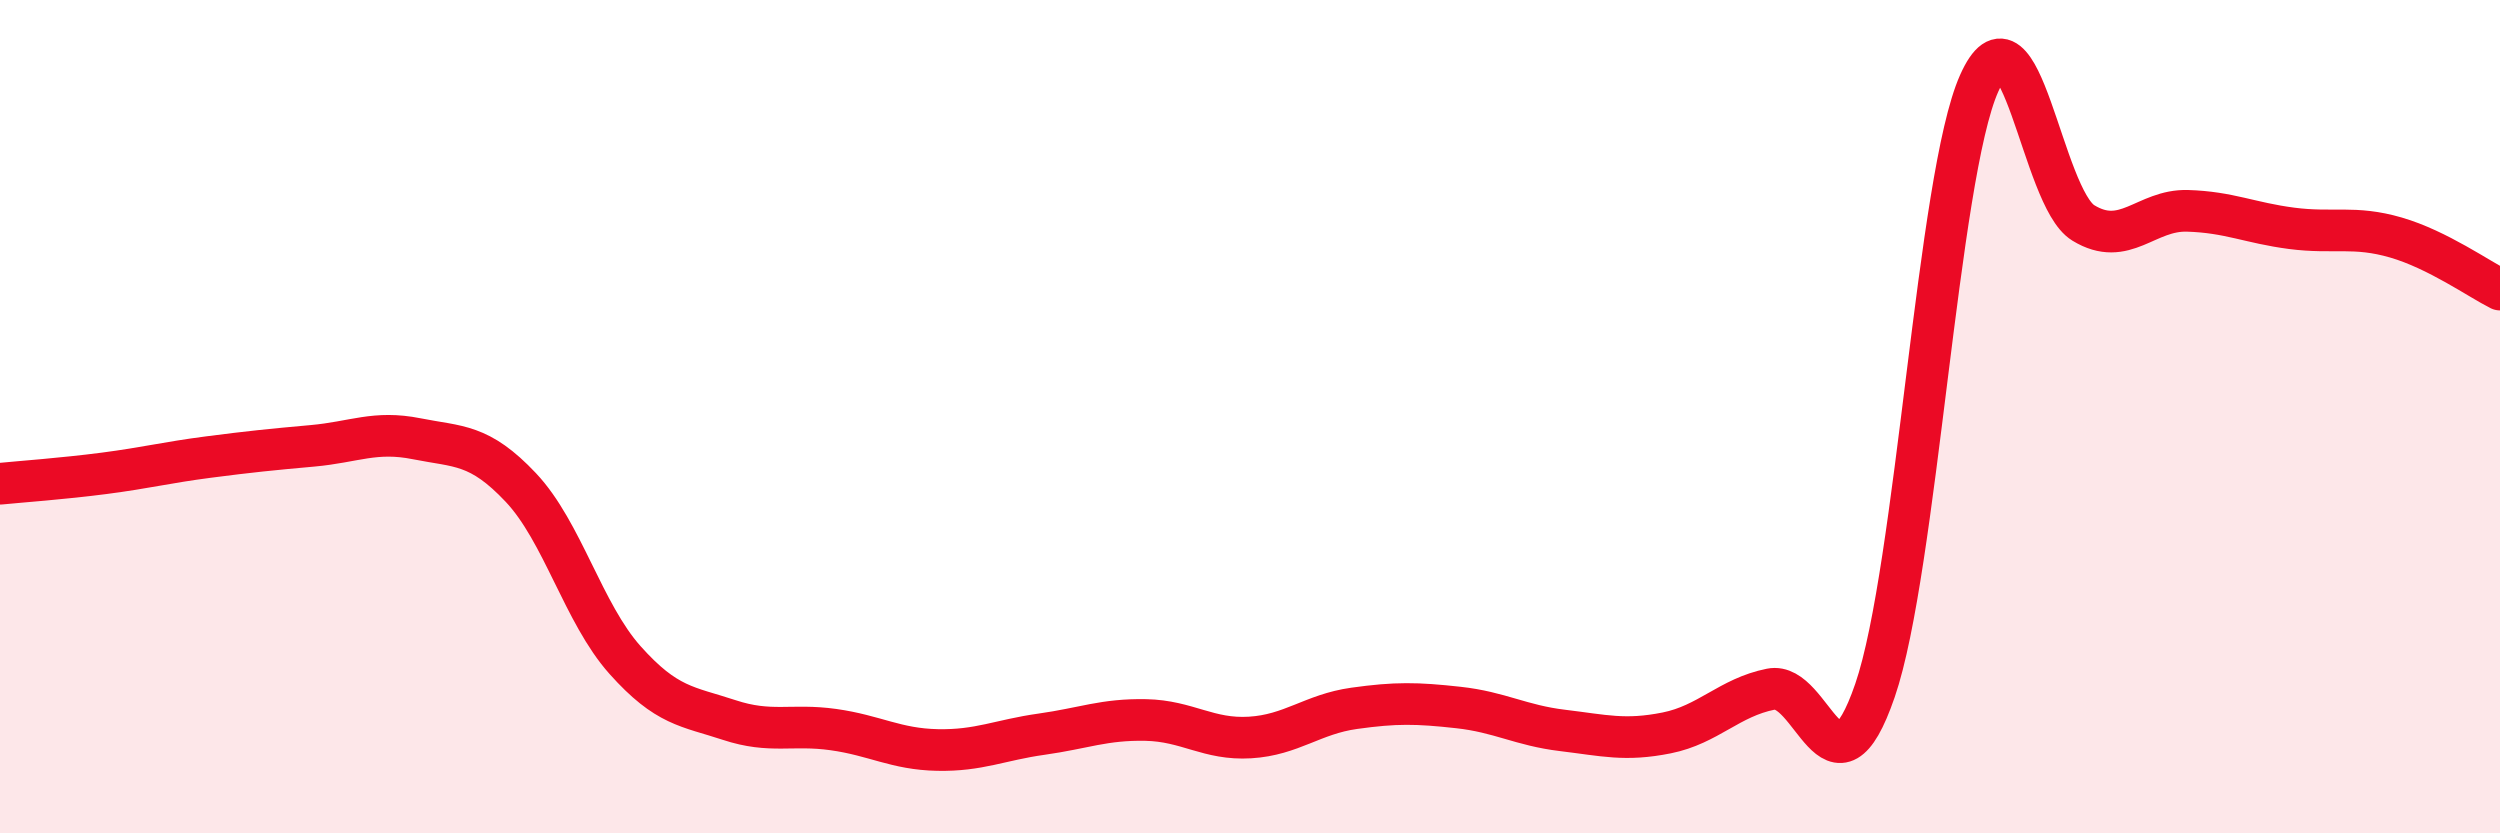 
    <svg width="60" height="20" viewBox="0 0 60 20" xmlns="http://www.w3.org/2000/svg">
      <path
        d="M 0,11.61 C 0.5,11.56 1.5,11.49 2.5,11.36 C 3.5,11.23 4,11.1 5,10.97 C 6,10.84 6.5,10.79 7.5,10.7 C 8.5,10.61 9,10.33 10,10.53 C 11,10.73 11.5,10.64 12.5,11.7 C 13.5,12.76 14,14.72 15,15.84 C 16,16.96 16.5,16.95 17.5,17.28 C 18.5,17.61 19,17.37 20,17.51 C 21,17.65 21.5,17.98 22.5,18 C 23.5,18.02 24,17.76 25,17.62 C 26,17.48 26.5,17.26 27.5,17.28 C 28.5,17.3 29,17.76 30,17.7 C 31,17.64 31.5,17.14 32.5,17 C 33.5,16.86 34,16.87 35,16.98 C 36,17.09 36.5,17.41 37.5,17.53 C 38.5,17.65 39,17.79 40,17.59 C 41,17.39 41.5,16.74 42.5,16.54 C 43.5,16.34 44,19.48 45,16.57 C 46,13.66 46.5,4.24 47.5,2 C 48.5,-0.24 49,4.74 50,5.35 C 51,5.96 51.5,5.03 52.5,5.06 C 53.5,5.09 54,5.35 55,5.48 C 56,5.61 56.5,5.41 57.5,5.7 C 58.5,5.99 59.5,6.7 60,6.95L60 20L0 20Z"
        fill="#EB0A25"
        opacity="0.1"
        stroke-linecap="round"
        stroke-linejoin="round"
      />
      <path
        d="M 0,11.61 C 0.5,11.56 1.5,11.49 2.5,11.36 C 3.5,11.23 4,11.1 5,10.97 C 6,10.84 6.5,10.79 7.5,10.7 C 8.5,10.61 9,10.33 10,10.53 C 11,10.73 11.5,10.64 12.5,11.7 C 13.5,12.76 14,14.72 15,15.84 C 16,16.96 16.5,16.95 17.5,17.28 C 18.5,17.61 19,17.37 20,17.51 C 21,17.65 21.5,17.98 22.5,18 C 23.5,18.02 24,17.76 25,17.62 C 26,17.48 26.5,17.26 27.5,17.28 C 28.5,17.3 29,17.76 30,17.7 C 31,17.64 31.5,17.14 32.5,17 C 33.5,16.86 34,16.87 35,16.98 C 36,17.09 36.5,17.41 37.5,17.53 C 38.5,17.65 39,17.79 40,17.59 C 41,17.39 41.5,16.74 42.5,16.54 C 43.5,16.34 44,19.48 45,16.57 C 46,13.66 46.5,4.24 47.5,2 C 48.5,-0.24 49,4.74 50,5.35 C 51,5.96 51.5,5.03 52.5,5.06 C 53.5,5.09 54,5.35 55,5.48 C 56,5.61 56.5,5.41 57.5,5.7 C 58.5,5.99 59.5,6.7 60,6.95"
        stroke="#EB0A25"
        stroke-width="1"
        fill="none"
        stroke-linecap="round"
        stroke-linejoin="round"
      />
    </svg>
  
